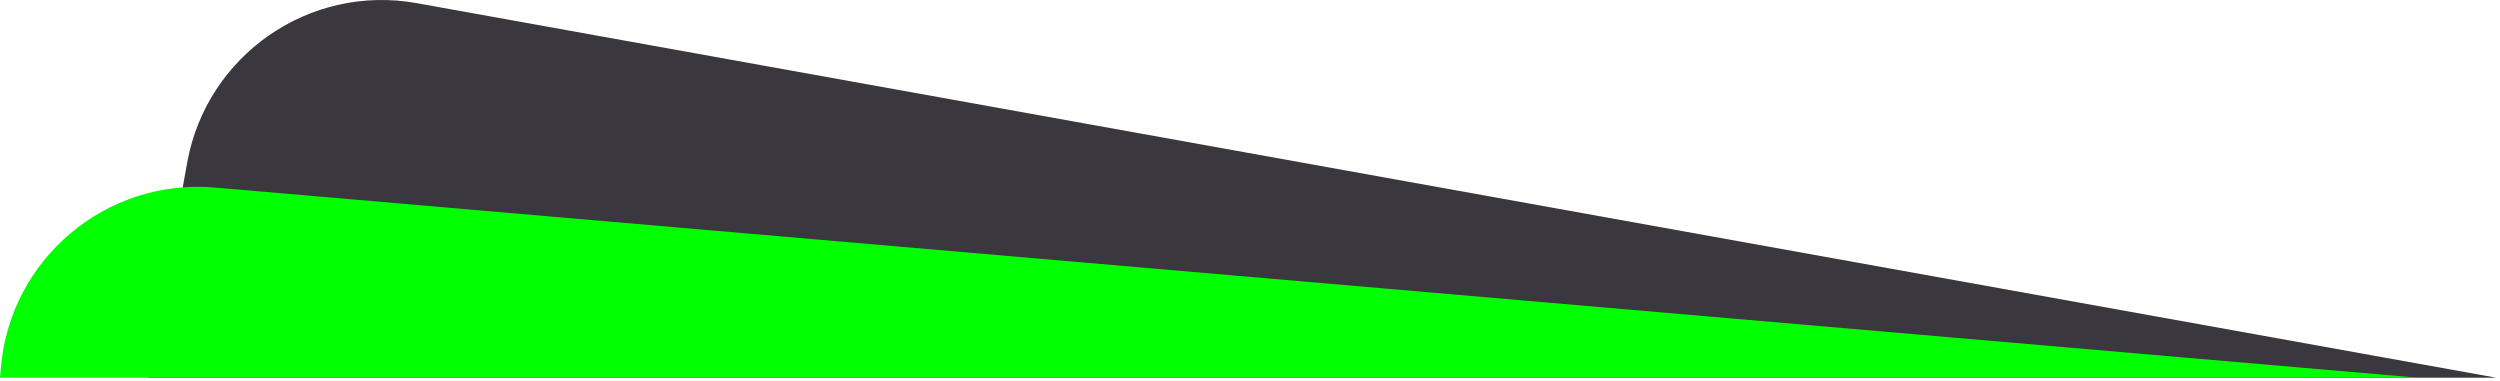 <svg width="354" height="54" viewBox="0 0 354 54" fill="none" xmlns="http://www.w3.org/2000/svg">
<g clip-path="url(#clip0_182_551)">
<path d="M26.503 23.041C29.244 7.822 43.804 -2.293 59.023 0.448L353.465 53.484H21.02L26.503 23.041Z" fill="#3A373F"/>
<path d="M0.124 52.043C1.454 36.636 15.022 25.225 30.429 26.555L342.395 53.484H0L0.124 52.043Z" fill="#00FF00"/>
</g>
<defs>
<clipPath id="clip0_182_551">
<rect width="354" height="54" fill="white"/>
</clipPath>
</defs>
</svg>
